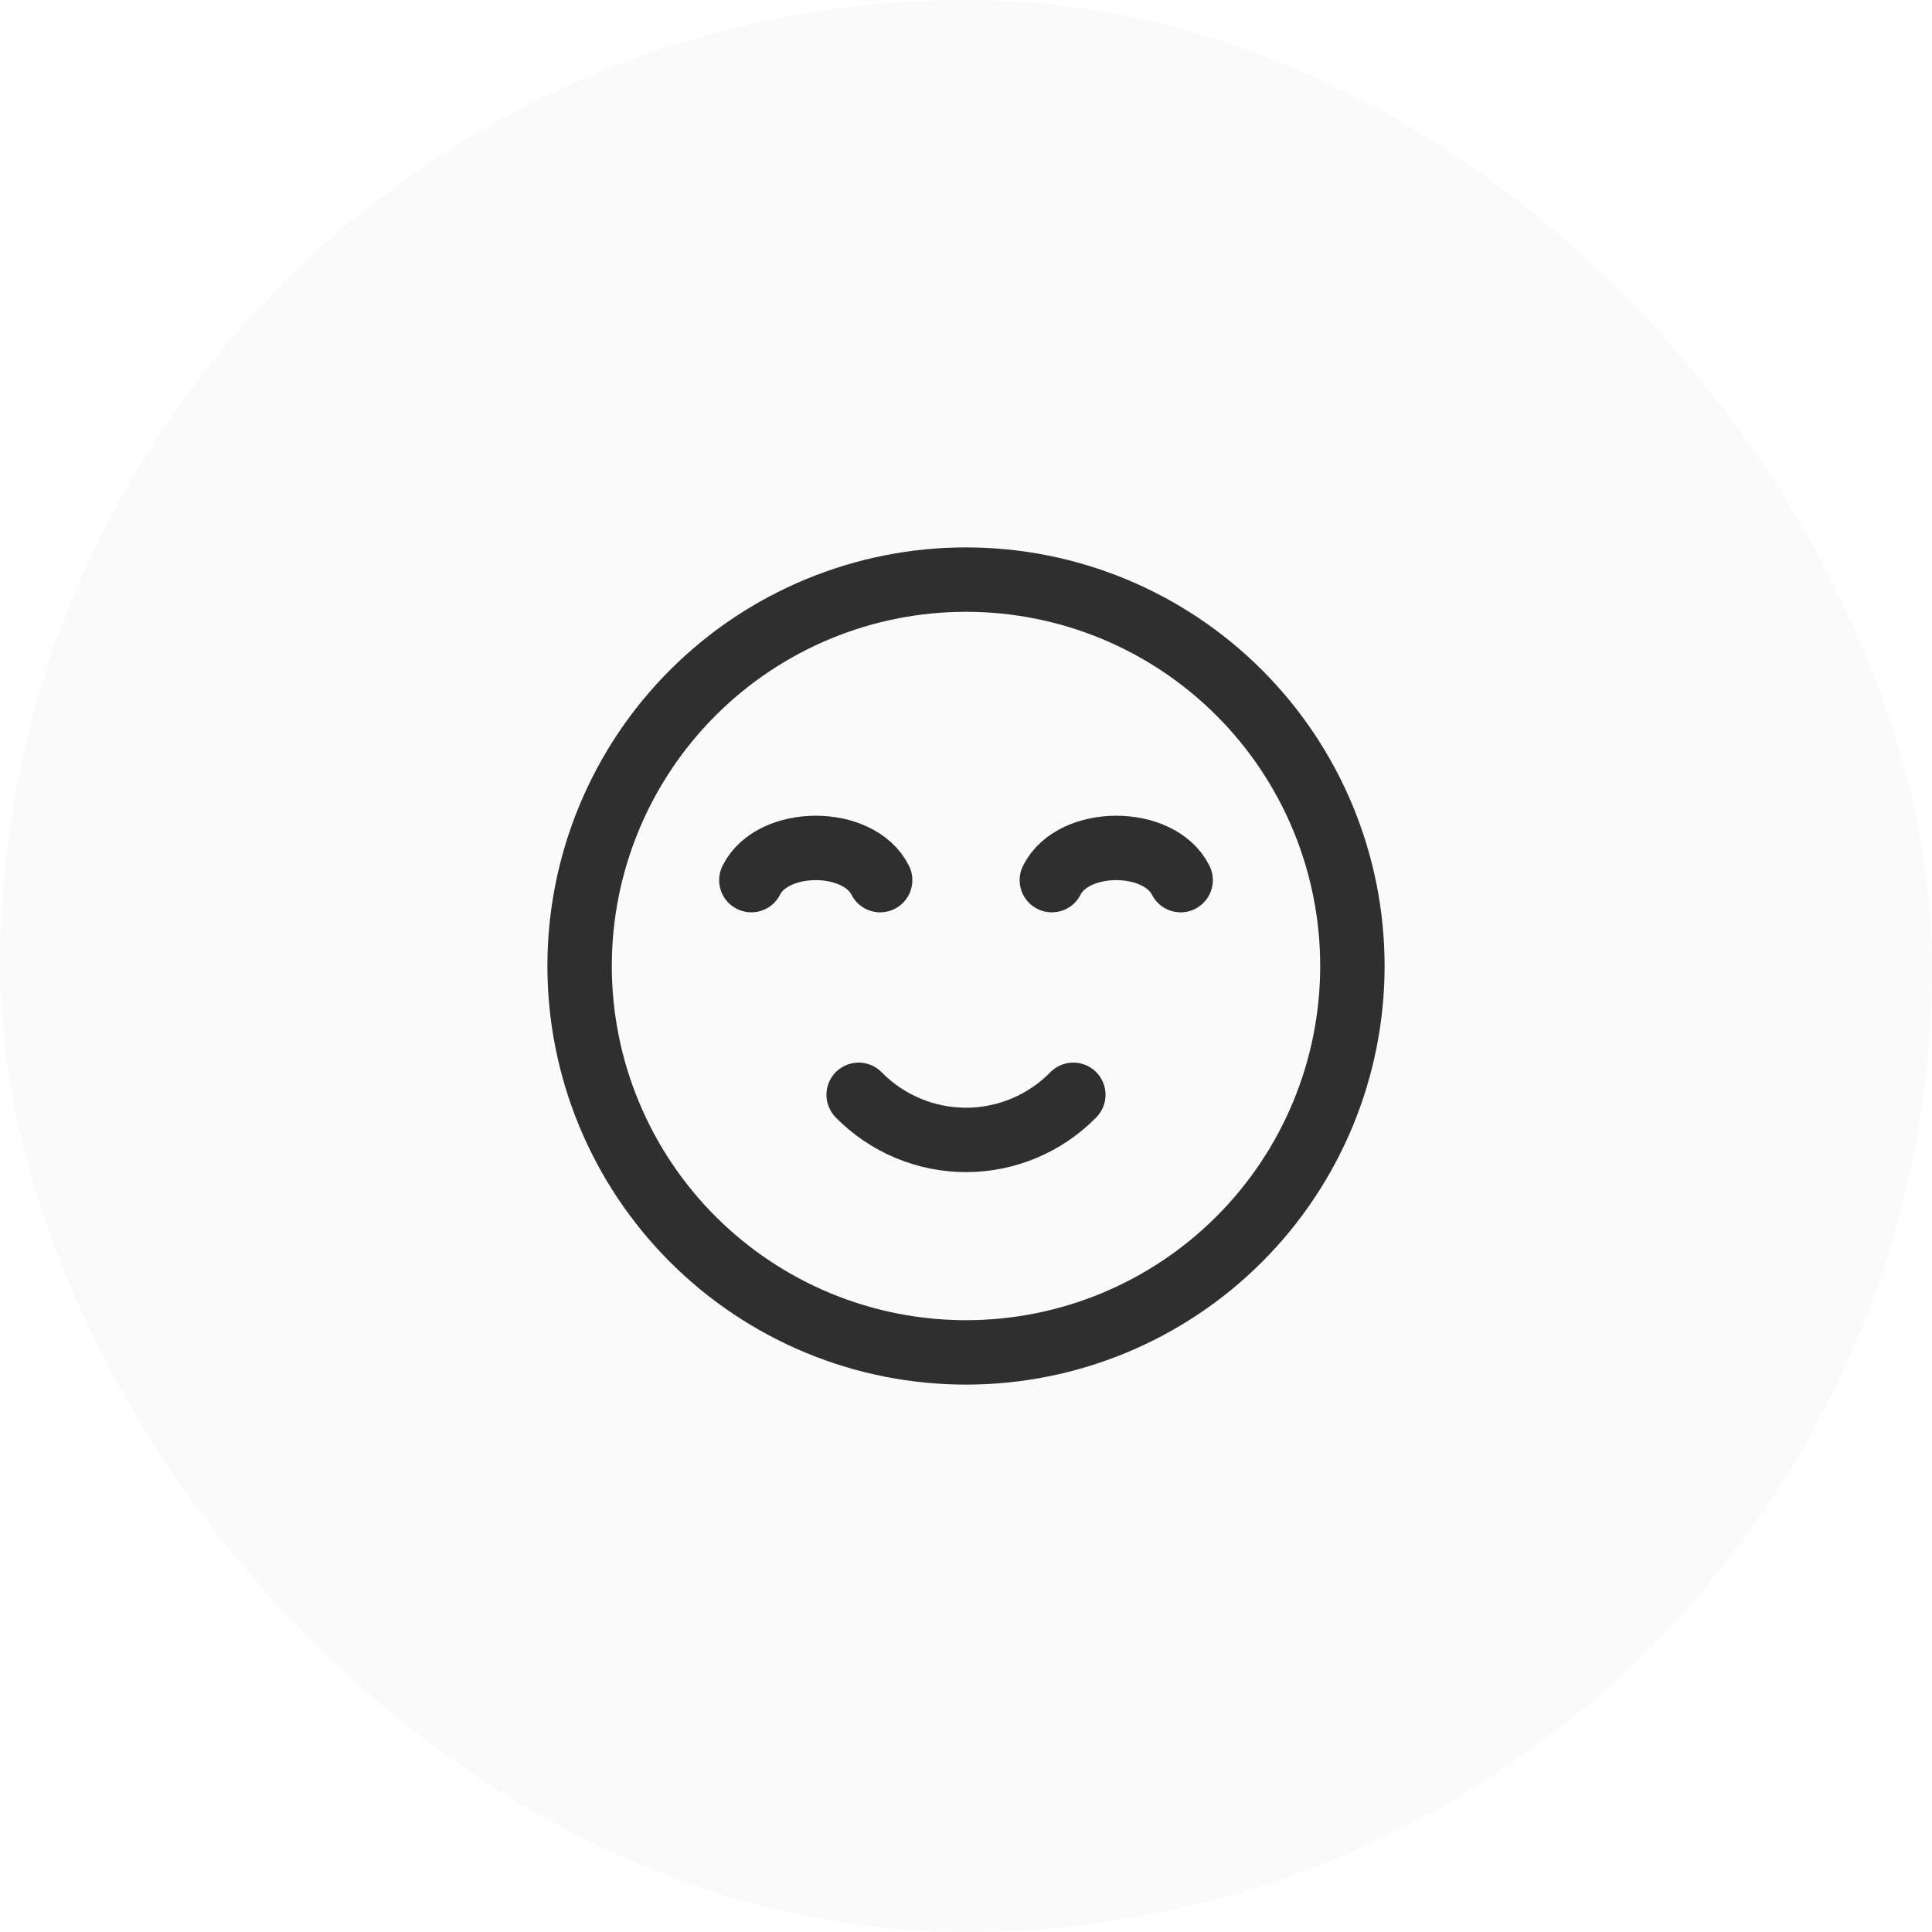<svg width="60" height="60" viewBox="0 0 60 60" fill="none" xmlns="http://www.w3.org/2000/svg">
<g clip-path="url(#clip0_363_1219)">
<rect opacity="0.02" width="60" height="60" rx="30" fill="black"/>
<g clip-path="url(#clip1_363_1219)">
<path d="M30 42C28.424 42 26.864 41.69 25.408 41.087C23.952 40.483 22.629 39.6 21.515 38.485C20.4 37.371 19.517 36.048 18.913 34.592C18.31 33.136 18 31.576 18 30C18 28.424 18.31 26.864 18.913 25.408C19.517 23.952 20.4 22.629 21.515 21.515C22.629 20.4 23.952 19.517 25.408 18.913C26.864 18.31 28.424 18 30 18C33.183 18 36.235 19.264 38.485 21.515C40.736 23.765 42 26.817 42 30C42 33.183 40.736 36.235 38.485 38.485C36.235 40.736 33.183 42 30 42Z" stroke="#2F2F2F" stroke-width="2" stroke-linecap="round" stroke-linejoin="round"/>
<path d="M27.334 27.333C26.667 26 24 26 23.334 27.333" stroke="#2F2F2F" stroke-width="2" stroke-linecap="round" stroke-linejoin="round"/>
<path d="M36.666 27.333C36 26 33.333 26 32.666 27.333" stroke="#2F2F2F" stroke-width="2" stroke-linecap="round" stroke-linejoin="round"/>
<path d="M33.333 34C32.899 34.444 32.38 34.796 31.808 35.036C31.235 35.277 30.621 35.401 30 35.401C29.379 35.401 28.764 35.277 28.192 35.036C27.62 34.796 27.101 34.444 26.666 34" stroke="#2F2F2F" stroke-width="2" stroke-linecap="round" stroke-linejoin="round"/>
</g>
</g>
<defs>
<clipPath id="clip0_363_1219">
<rect width="60" height="60" fill="white"/>
</clipPath>
<clipPath id="clip1_363_1219">
<rect width="32" height="32" fill="white" transform="translate(14 14)"/>
</clipPath>
</defs>
</svg>
